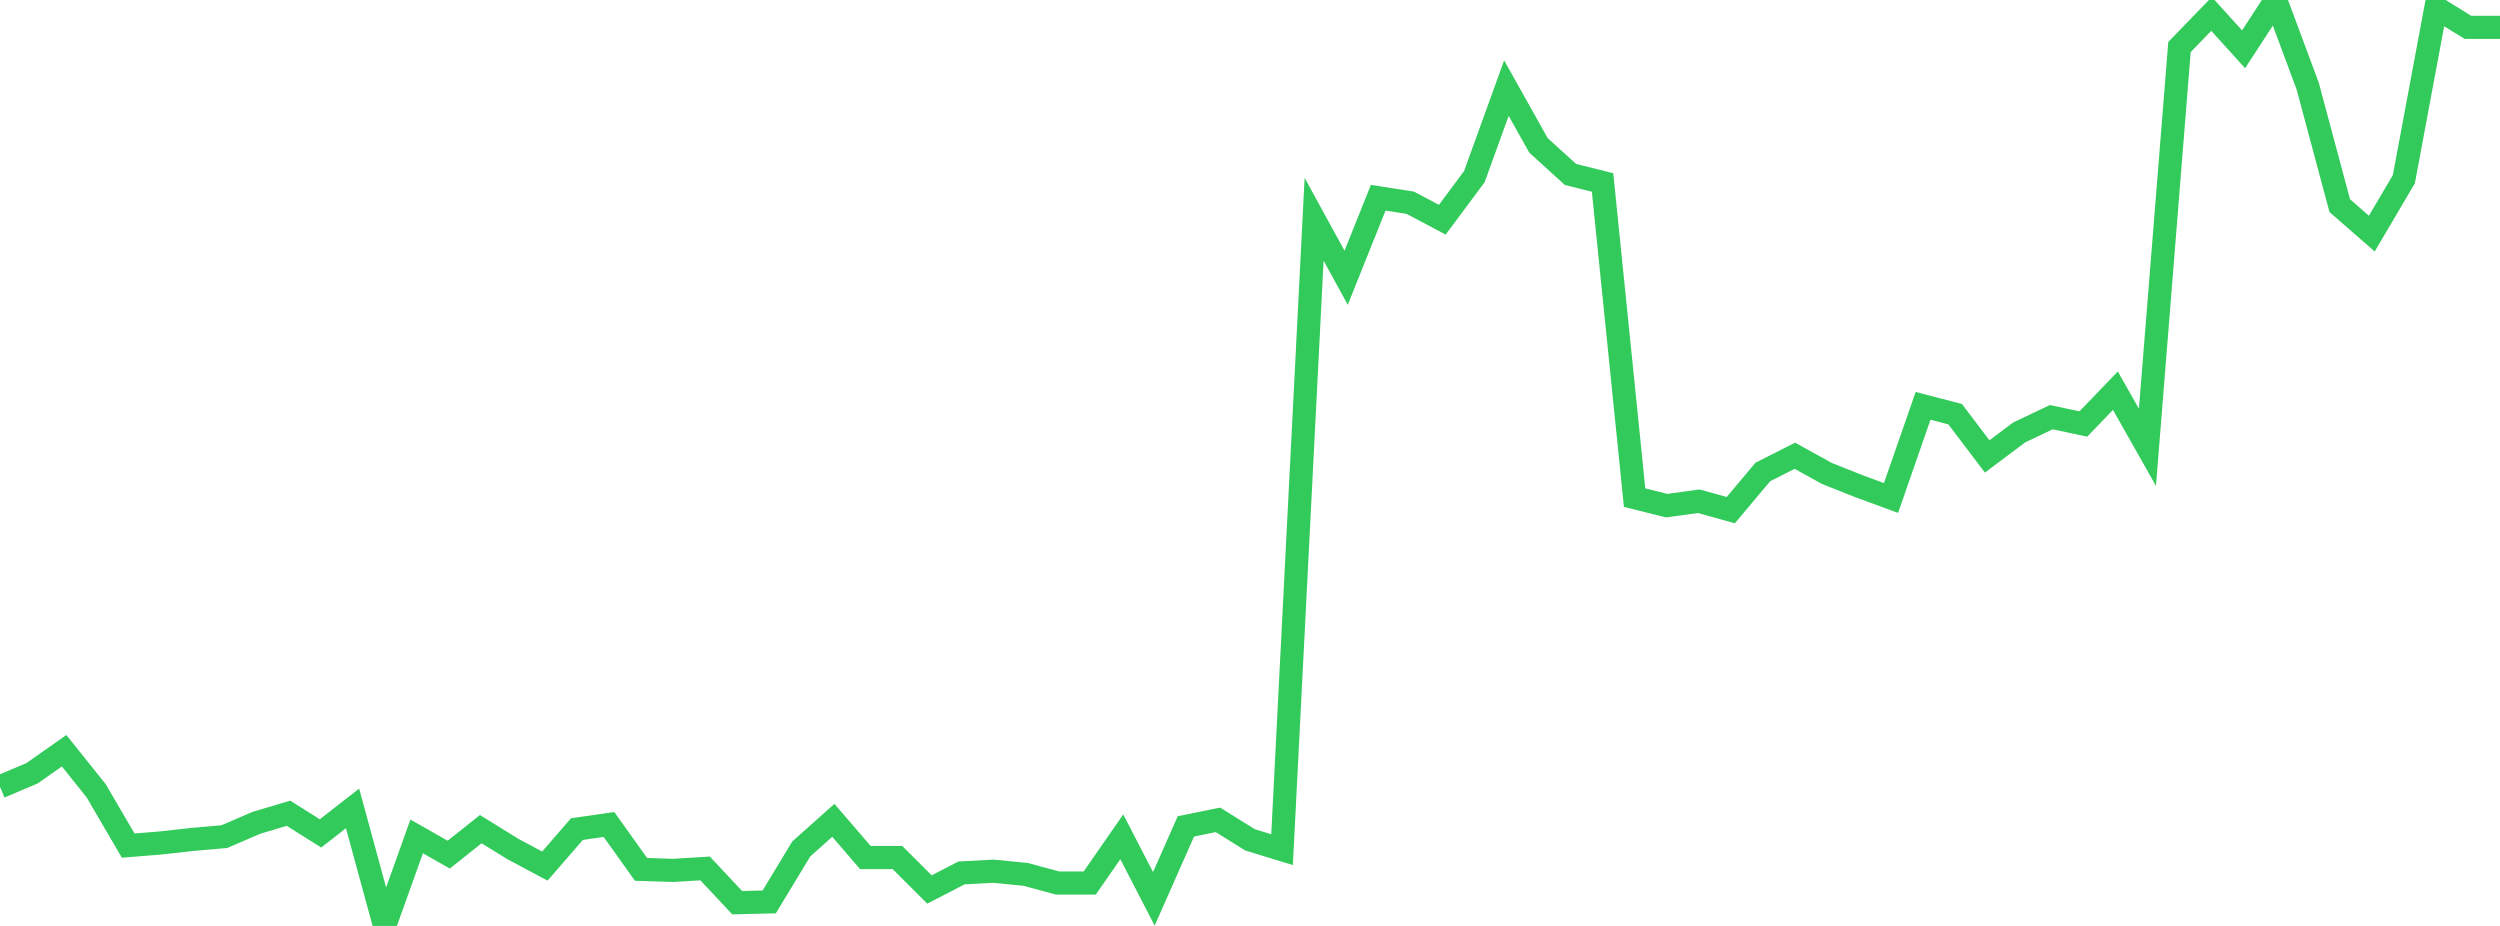 <?xml version="1.0" standalone="no"?>
<!DOCTYPE svg PUBLIC "-//W3C//DTD SVG 1.1//EN" "http://www.w3.org/Graphics/SVG/1.1/DTD/svg11.dtd">

<svg width="135" height="50" viewBox="0 0 135 50" preserveAspectRatio="none" 
  xmlns="http://www.w3.org/2000/svg"
  xmlns:xlink="http://www.w3.org/1999/xlink">


<polyline points="0.0, 42.49 1.731, 41.756 3.462, 40.539 5.192, 42.701 6.923, 45.663 8.654, 45.522 10.385, 45.33 12.115, 45.178 13.846, 44.432 15.577, 43.915 17.308, 45.004 19.038, 43.654 20.769, 50.0 22.5, 45.166 24.231, 46.15 25.962, 44.774 27.692, 45.845 29.423, 46.768 31.154, 44.771 32.885, 44.523 34.615, 46.946 36.346, 47.002 38.077, 46.896 39.808, 48.745 41.538, 48.703 43.269, 45.842 45.0, 44.299 46.731, 46.307 48.462, 46.307 50.192, 48.032 51.923, 47.137 53.654, 47.046 55.385, 47.217 57.115, 47.684 58.846, 47.682 60.577, 45.188 62.308, 48.537 64.038, 44.625 65.769, 44.272 67.5, 45.351 69.231, 45.882 70.962, 11.84 72.692, 14.999 74.423, 10.679 76.154, 10.948 77.885, 11.865 79.615, 9.539 81.346, 4.759 83.077, 7.85 84.808, 9.422 86.538, 9.853 88.269, 26.872 90.0, 27.305 91.731, 27.067 93.462, 27.547 95.192, 25.487 96.923, 24.611 98.654, 25.568 100.385, 26.256 102.115, 26.891 103.846, 21.916 105.577, 22.365 107.308, 24.647 109.038, 23.35 110.769, 22.527 112.5, 22.896 114.231, 21.097 115.962, 24.156 117.692, 2.539 119.423, 0.751 121.154, 2.663 122.885, 0.0 124.615, 4.645 126.346, 11.103 128.077, 12.615 129.808, 9.677 131.538, 0.407 133.269, 1.478 135.0, 1.478" fill="none" stroke="#32ca5b" stroke-width="1.25"/>

</svg>